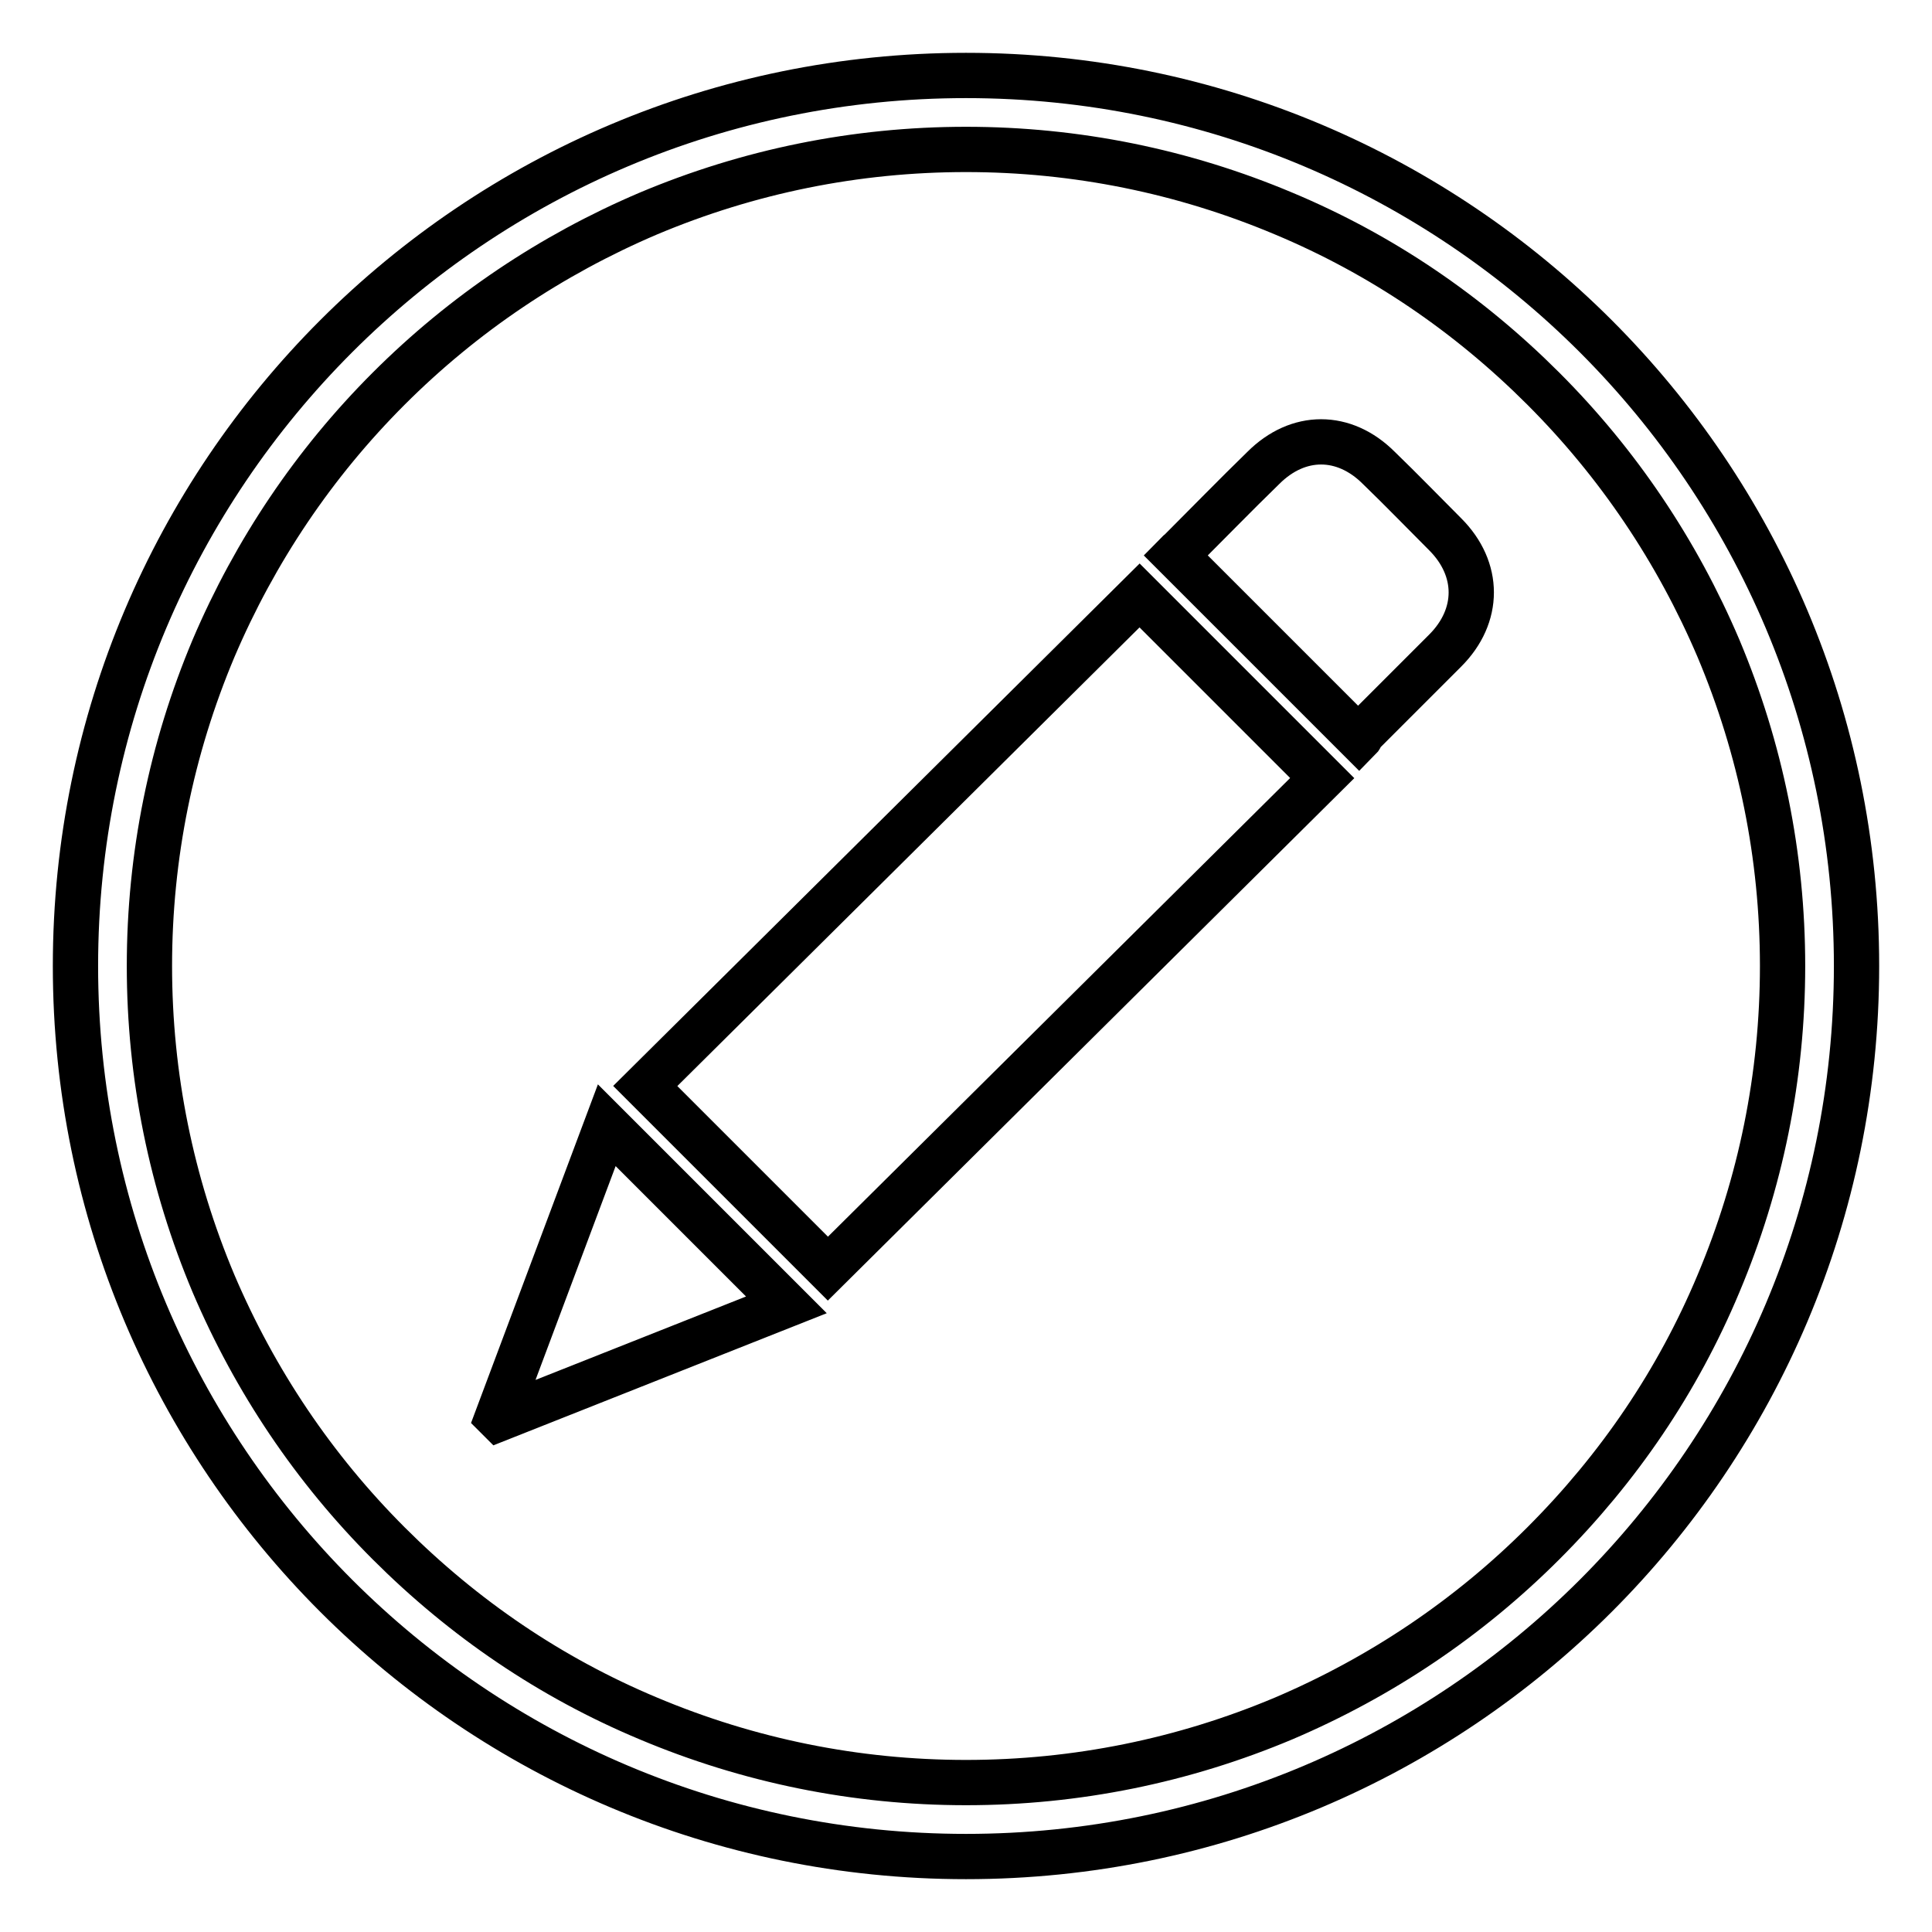 <?xml version="1.0" encoding="utf-8"?>
<!-- Svg Vector Icons : http://www.onlinewebfonts.com/icon -->
<!DOCTYPE svg PUBLIC "-//W3C//DTD SVG 1.1//EN" "http://www.w3.org/Graphics/SVG/1.1/DTD/svg11.dtd">
<svg version="1.1" xmlns="http://www.w3.org/2000/svg" xmlns:xlink="http://www.w3.org/1999/xlink" x="0px" y="0px" viewBox="0 0 256 256" enable-background="new 0 0 256 256" xml:space="preserve">
<g> <path stroke-width="6" fill-opacity="0" stroke="#000000"  d="M128,19.8c14.6,0,28.8,2.9,42.1,8.5c12.9,5.4,24.4,13.2,34.4,23.2c9.9,9.9,17.7,21.5,23.2,34.4 c5.6,13.3,8.5,27.5,8.5,42.1c0,14.6-2.9,28.8-8.5,42.1c-5.4,12.9-13.2,24.4-23.2,34.4c-9.9,9.9-21.5,17.7-34.4,23.2 c-13.3,5.6-27.5,8.5-42.1,8.5s-28.8-2.9-42.1-8.5c-12.9-5.4-24.4-13.2-34.4-23.2c-9.9-9.9-17.7-21.5-23.2-34.4 c-5.6-13.3-8.5-27.5-8.5-42.1c0-14.6,2.9-28.8,8.5-42.1C33.8,73,41.6,61.4,51.5,51.5c9.9-9.9,21.5-17.7,34.4-23.2 C99.2,22.7,113.4,19.8,128,19.8z M128,10C62.8,10,10,62.8,10,128c0,65.2,52.8,118,118,118c65.2,0,118-52.8,118-118 C246,62.8,193.2,10,128,10"/> <path stroke-width="6" fill-opacity="0" stroke="#000000"  d="M151,78.9l24.2,24.2l-65.5,65l-24.2-24.2L151,78.9L151,78.9z M180.1,97.9l-24.3-24.3 c0.1-0.1,0.3-0.4,0.6-0.6c3.7-3.7,7.3-7.4,11-11c4.6-4.6,10.7-4.6,15.3,0c3,2.9,5.9,5.9,8.8,8.8c4.6,4.6,4.6,10.8,0,15.4 c-3.6,3.6-7.3,7.3-10.9,10.9C180.4,97.3,180.3,97.7,180.1,97.9z M65.9,187.8l14.5-38.7l23.8,23.8L66.1,188L65.9,187.8z"/></g>
</svg>